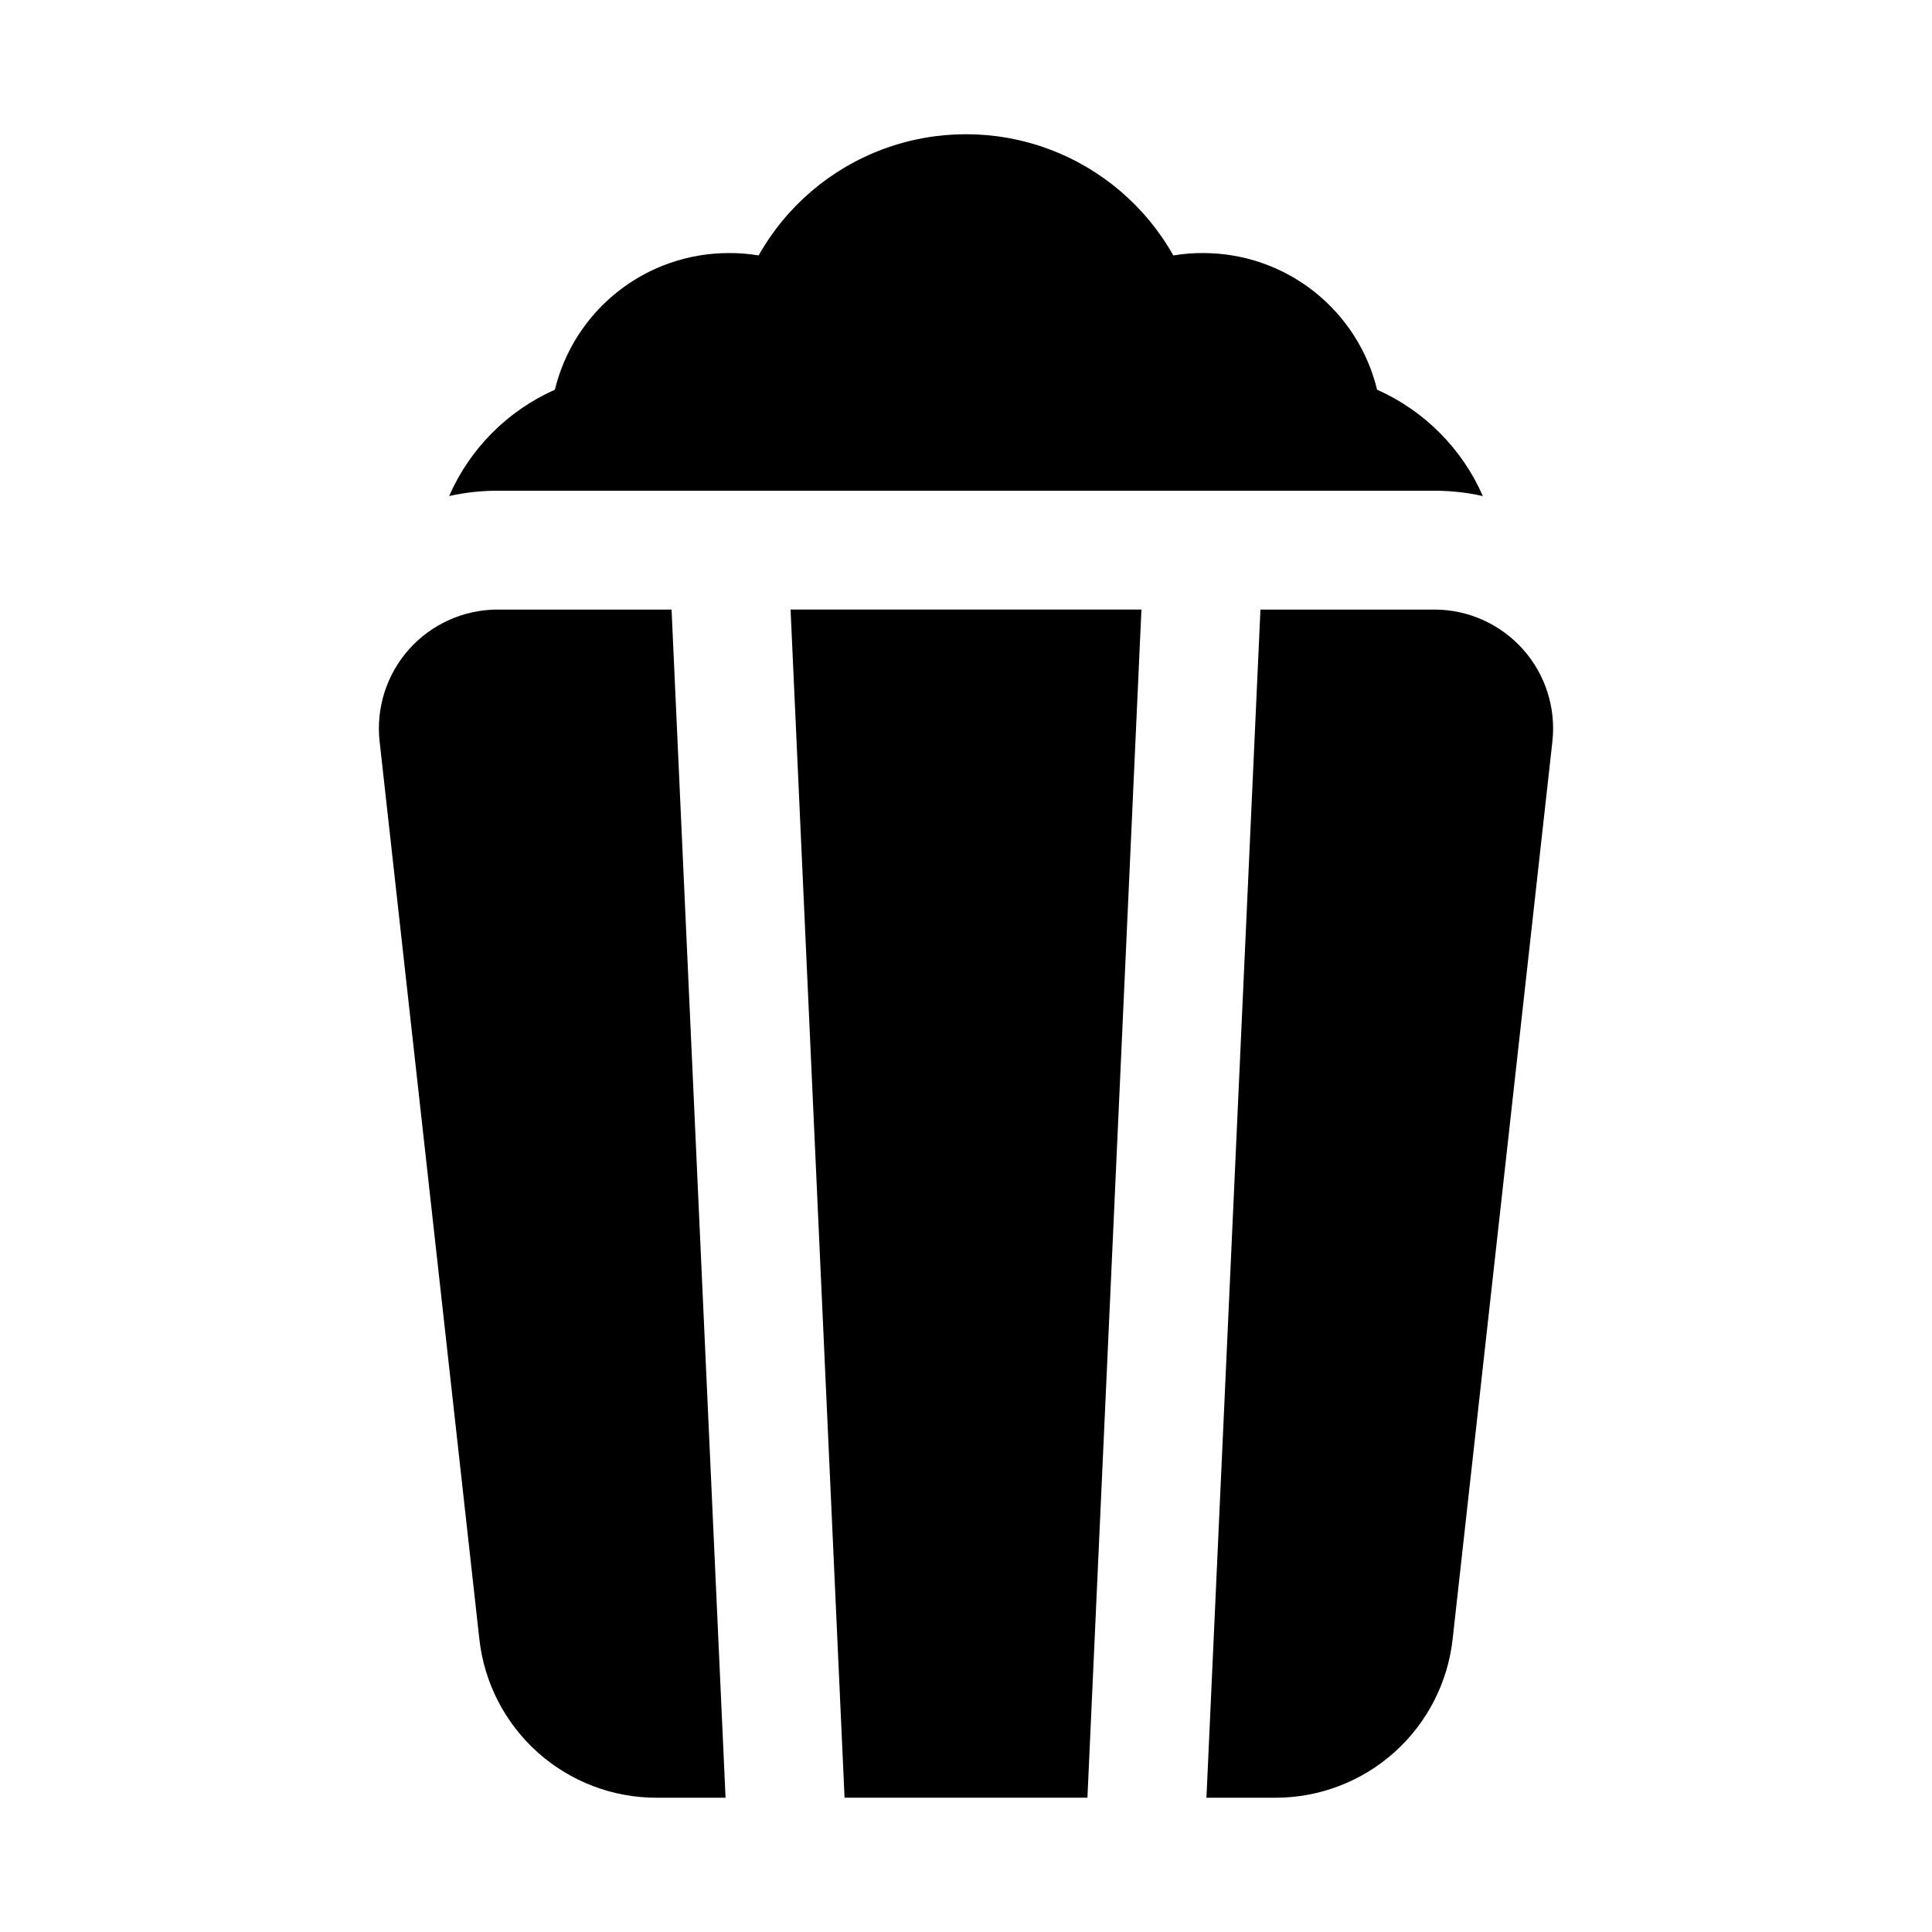 <?xml version="1.0" encoding="UTF-8"?>
<!-- Uploaded to: SVG Repo, www.svgrepo.com, Generator: SVG Repo Mixer Tools -->
<svg fill="#000000" width="800px" height="800px" version="1.1" viewBox="144 144 512 512" xmlns="http://www.w3.org/2000/svg">
 <g>
  <path d="m432.18 620.41 14.312-314.88h-92.984l14.309 314.88z"/>
  <path d="m547.57 316.04c-5.969-6.676-14.5-10.496-23.457-10.5h-46.082l-14.312 314.88 18.309-0.004c11.625 0 22.836-4.289 31.496-12.043 8.66-7.754 14.156-18.426 15.438-29.977l26.434-237.89v-0.004c0.988-8.895-1.855-17.793-7.824-24.465z"/>
  <path d="m321.97 305.54h-46.086c-8.953 0.004-17.484 3.82-23.453 10.492-5.973 6.676-8.816 15.574-7.828 24.473l26.434 237.91c1.285 11.547 6.785 22.219 15.441 29.969 8.66 7.75 19.871 12.035 31.492 12.035h18.309z"/>
  <path d="m536.97 275.46c-4.238-0.949-8.57-1.422-12.91-1.418h-248.13c-4.34-0.004-8.672 0.469-12.91 1.418 5.504-12.562 15.5-22.613 28.027-28.184 2.508-10.309 8.398-19.477 16.734-26.043 8.332-6.566 18.629-10.145 29.238-10.168 2.688-0.027 5.375 0.184 8.027 0.629 7.352-13.055 19.109-23.066 33.168-28.242s29.5-5.176 43.559 0c14.062 5.176 25.82 15.188 33.168 28.242 2.652-0.445 5.34-0.656 8.031-0.629 10.605 0.023 20.902 3.602 29.238 10.168 8.332 6.566 14.227 15.734 16.734 26.043 12.527 5.57 22.52 15.621 28.023 28.184z"/>
 </g>
</svg>